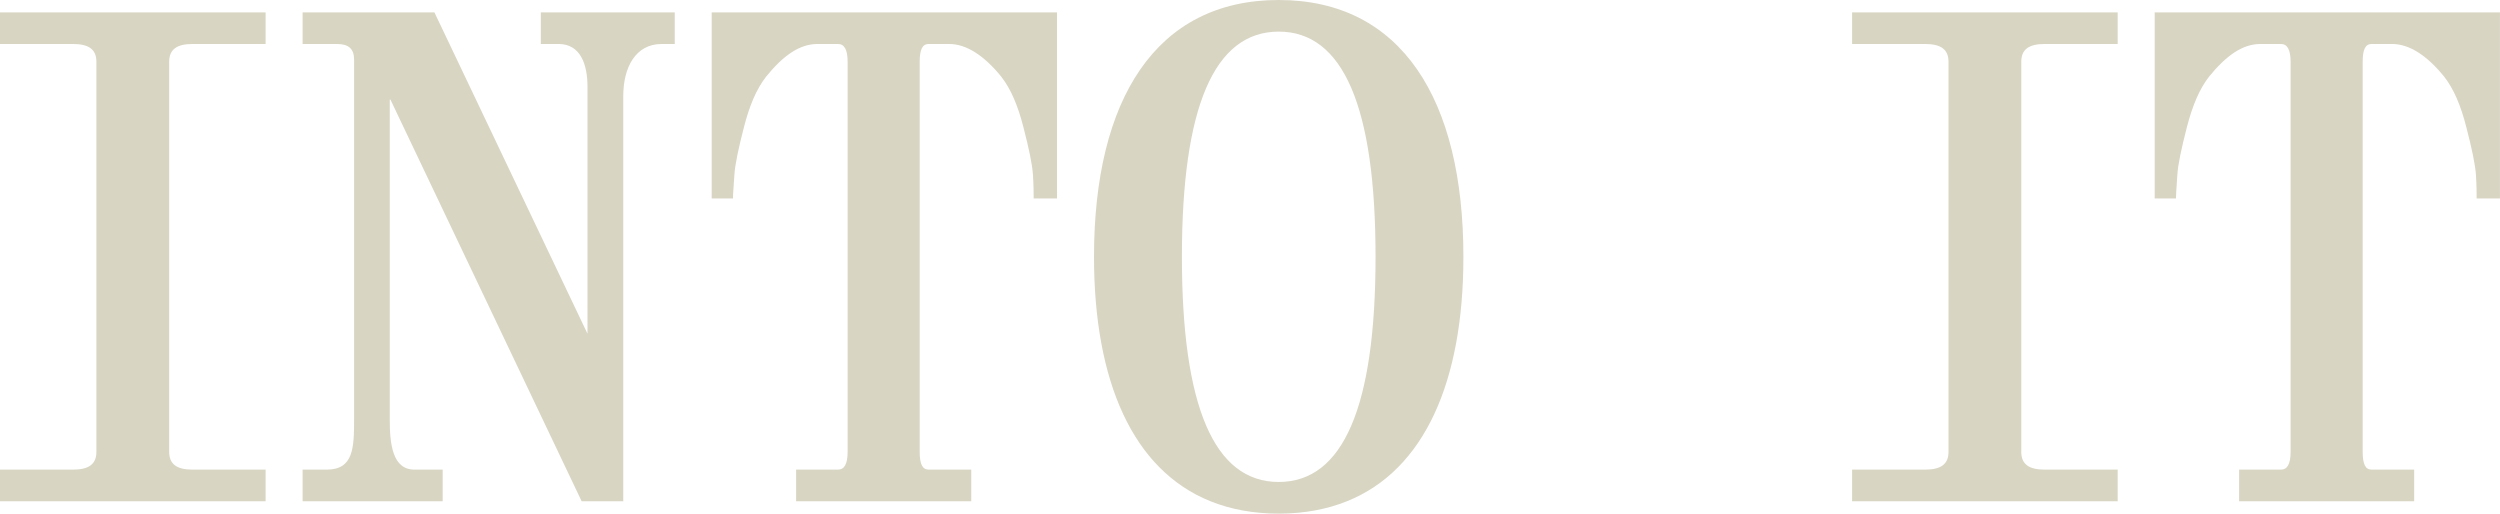 <?xml version="1.0" encoding="UTF-8"?>
<svg id="Layer_2" data-name="Layer 2" xmlns="http://www.w3.org/2000/svg" viewBox="0 0 1026.41 210.87">
  <defs>
    <style>
      .cls-1 {
        fill: #d8d5c3;
      }
    </style>
  </defs>
  <g id="Layer_1-2" data-name="Layer 1">
    <g>
      <path class="cls-1" d="M79.03,18.06h30.01V5.08H0v12.98h29.98c6.49,0,9.6,2.25,9.6,7.32v160.11c0,5.08-3.11,7.32-9.6,7.32H0v12.98h109.04v-12.98h-30.01c-6.46,0-9.57-2.25-9.57-7.32V25.38c0-5.08,3.11-7.32,9.57-7.32ZM222.04,5.08v12.98h7.32c9.01,0,11.84,8.46,11.84,17.48v101.47L178.36,5.08h-54.12v12.98h14.09c4.8,0,7.05,1.97,7.05,6.46v147.43c0,12.12-.28,20.86-11.29,20.86h-9.85v12.98h57.5v-12.98h-11.57c-9.01,0-10.15-10.43-10.15-20.58V40.89h.28l78.5,164.9h17.09V39.47c0-11.84,5.05-21.41,15.78-21.41h5.35V5.08h-54.98ZM292.19,5.08v76.39h8.74c0-1.97.3-5.08.58-9.57.28-4.52,1.69-11.01,3.94-19.75,2.25-8.74,5.08-15.51,9.01-20.58,7.05-8.74,13.81-13.51,21.14-13.51h8.46c2.55,0,3.94,2.25,3.94,7.32v160.11c0,5.08-1.39,7.32-3.94,7.32h-17.2v12.98h71.9v-12.98h-17.48c-2.55,0-3.69-2.25-3.69-7.32V25.38c0-5.08,1.14-7.32,3.69-7.32h8.43c7.05,0,14.4,4.77,21.44,13.51,3.94,5.08,6.77,11.84,9.01,20.58,2.25,8.74,3.66,15.23,3.94,19.75.28,4.49.28,7.6.28,9.57h9.6V5.08h-141.8ZM525,0c-50.46,0-75.84,40.89-75.84,105.43,0,51.2,15.98,87.54,47.79,100.36,8.27,3.33,17.61,5.08,28.04,5.08s19.78-1.75,28.04-5.08c31.82-12.81,47.79-49.15,47.79-100.36,0-64.55-25.38-105.43-75.84-105.43ZM525,197.88c-26.49,0-39.75-31.01-39.75-92.45s13.26-92.45,39.75-92.45,39.75,30.98,39.75,92.45-13.26,92.45-39.75,92.45Z"/>
      <g>
        <path class="cls-1" d="M839.43,18.06h30.01V5.08h-109.04v12.98h29.99c6.49,0,9.6,2.25,9.6,7.32v160.11c0,5.08-3.11,7.32-9.6,7.32h-29.99v12.98h109.04v-12.98h-30.01c-6.46,0-9.57-2.25-9.57-7.32V25.38c0-5.08,3.11-7.32,9.57-7.32Z"/>
        <path class="cls-1" d="M884.64,5.08v76.39h8.74c0-1.97.28-5.08.55-9.57.28-4.52,1.69-11.01,3.94-19.75,2.27-8.74,5.08-15.51,9.01-20.58,7.07-8.74,13.81-13.51,21.16-13.51h8.46c2.52,0,3.94,2.25,3.94,7.32v160.11c0,5.08-1.41,7.32-3.94,7.32h-17.2v12.98h71.87v-12.98h-17.48c-2.55,0-3.66-2.25-3.66-7.32V25.38c0-5.08,1.11-7.32,3.66-7.32h8.46c7.05,0,14.37,4.77,21.41,13.51,3.94,5.08,6.77,11.84,9.01,20.58,2.27,8.74,3.66,15.23,3.97,19.75.28,4.49.28,7.6.28,9.57h9.57V5.08h-141.77Z"/>
      </g>
    </g>
  </g>
</svg>